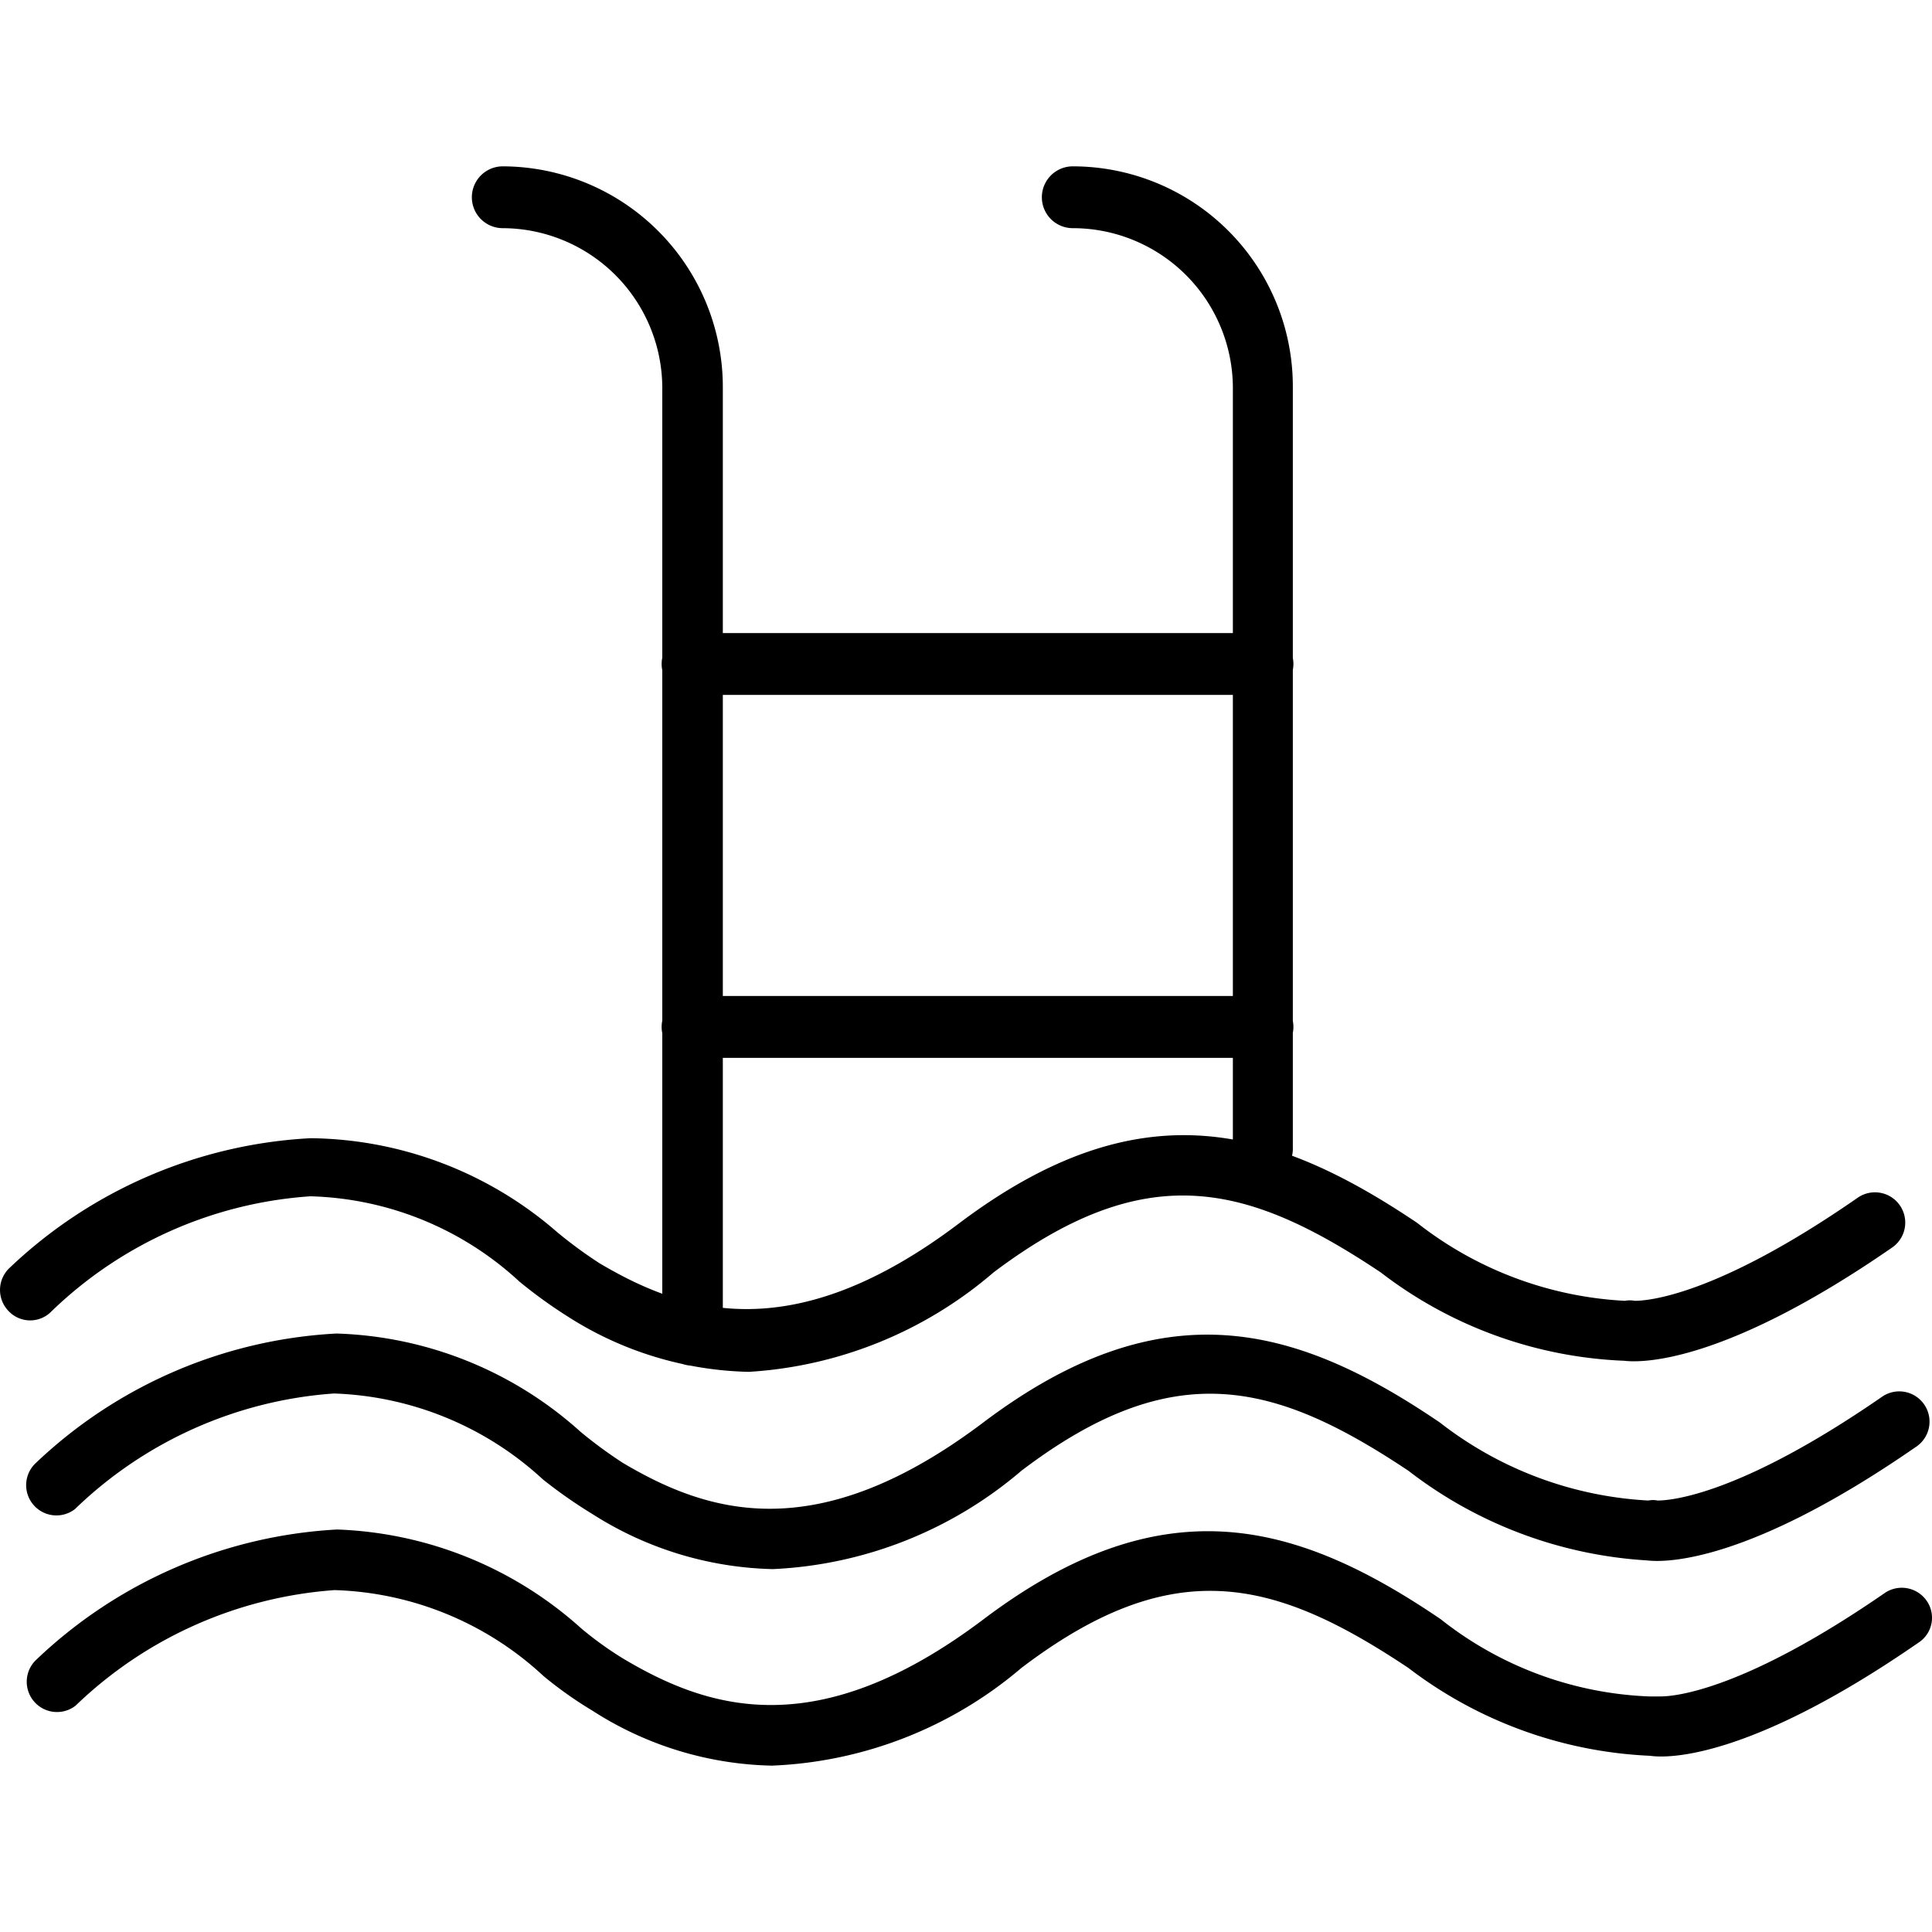 <svg xmlns="http://www.w3.org/2000/svg" version="1.1" viewBox="0 0 30 30"><path d="M19.605 10.79h-8.851a.48.48 0 0 1 0-.96h8.85a.48.48 0 1 1 0 .96zm0 5.636h-8.851a.48.48 0 0 1 0-.96h8.85a.48.48 0 1 1 0 .96zm-7.603 10.991a5.338 5.338 0 0 1-2.803-.854 6.134 6.134 0 0 1-.76-.538 4.982 4.982 0 0 0-3.244-1.334 6.46 6.46 0 0 0-4.022 1.795.47.47 0 0 1-.624-.7 7.344 7.344 0 0 1 4.685-2.036 5.98 5.98 0 0 1 3.792 1.536 5.395 5.395 0 0 0 .653.47c1.324.788 3.014 1.335 5.596-.614 2.775-2.093 4.848-1.526 7.095 0a5.558 5.558 0 0 0 3.235 1.2h.182c.21 0 1.277-.086 3.475-1.603a.47.47 0 0 1 .653.115.46.46 0 0 1-.125.653c-2.553 1.766-3.84 1.805-4.166 1.757A6.662 6.662 0 0 1 21.87 25.9c-2.073-1.383-3.647-1.796-6.01 0a6.365 6.365 0 0 1-3.858 1.516zm-1.248-6.211a.47.47 0 0 1-.47-.47V6.029a2.486 2.486 0 0 0-2.477-2.486.48.48 0 0 1 0-.96 3.427 3.427 0 0 1 3.417 3.427v14.726a.47.47 0 0 1-.47.47zm8.85-2.908a.451.451 0 0 1-.46-.461V6.029a2.486 2.486 0 0 0-2.486-2.486.48.48 0 0 1 0-.96 3.418 3.418 0 0 1 3.417 3.427v11.808a.46.46 0 0 1-.47.48zm-7.602 6.067a5.424 5.424 0 0 1-2.803-.855 7.497 7.497 0 0 1-.768-.537 5.03 5.03 0 0 0-3.245-1.335 6.432 6.432 0 0 0-4.022 1.795.47.47 0 0 1-.624-.7 7.334 7.334 0 0 1 4.684-2.026 5.923 5.923 0 0 1 3.792 1.527 6.95 6.95 0 0 0 .653.48c1.325.787 3.014 1.324 5.597-.624 2.774-2.093 4.848-1.527 7.094 0a5.76 5.76 0 0 0 3.235 1.21.365.365 0 0 1 .144 0c.21 0 1.277-.087 3.475-1.604a.47.47 0 1 1 .528.777c-2.553 1.767-3.84 1.796-4.166 1.757a6.72 6.72 0 0 1-3.706-1.392c-2.073-1.382-3.647-1.795-6.01 0a6.384 6.384 0 0 1-3.858 1.527zm-.375-3.063a5.424 5.424 0 0 1-2.803-.854 7.497 7.497 0 0 1-.758-.547 4.973 4.973 0 0 0-3.245-1.325A6.403 6.403 0 0 0 .8 20.362a.46.46 0 0 1-.663 0 .47.47 0 0 1 0-.663 7.334 7.334 0 0 1 4.685-2.025 5.923 5.923 0 0 1 3.83 1.459 6.95 6.95 0 0 0 .653.48c1.325.787 3.024 1.325 5.597-.624 2.784-2.093 4.848-1.517 7.104 0a5.702 5.702 0 0 0 3.225 1.21.413.413 0 0 1 .154 0c.202 0 1.267-.077 3.466-1.604a.47.47 0 0 1 .652.125.47.47 0 0 1-.124.653c-2.554 1.766-3.84 1.795-4.157 1.757a6.624 6.624 0 0 1-3.783-1.373c-2.073-1.383-3.638-1.786-6.01 0a6.422 6.422 0 0 1-3.8 1.545z"/></svg>